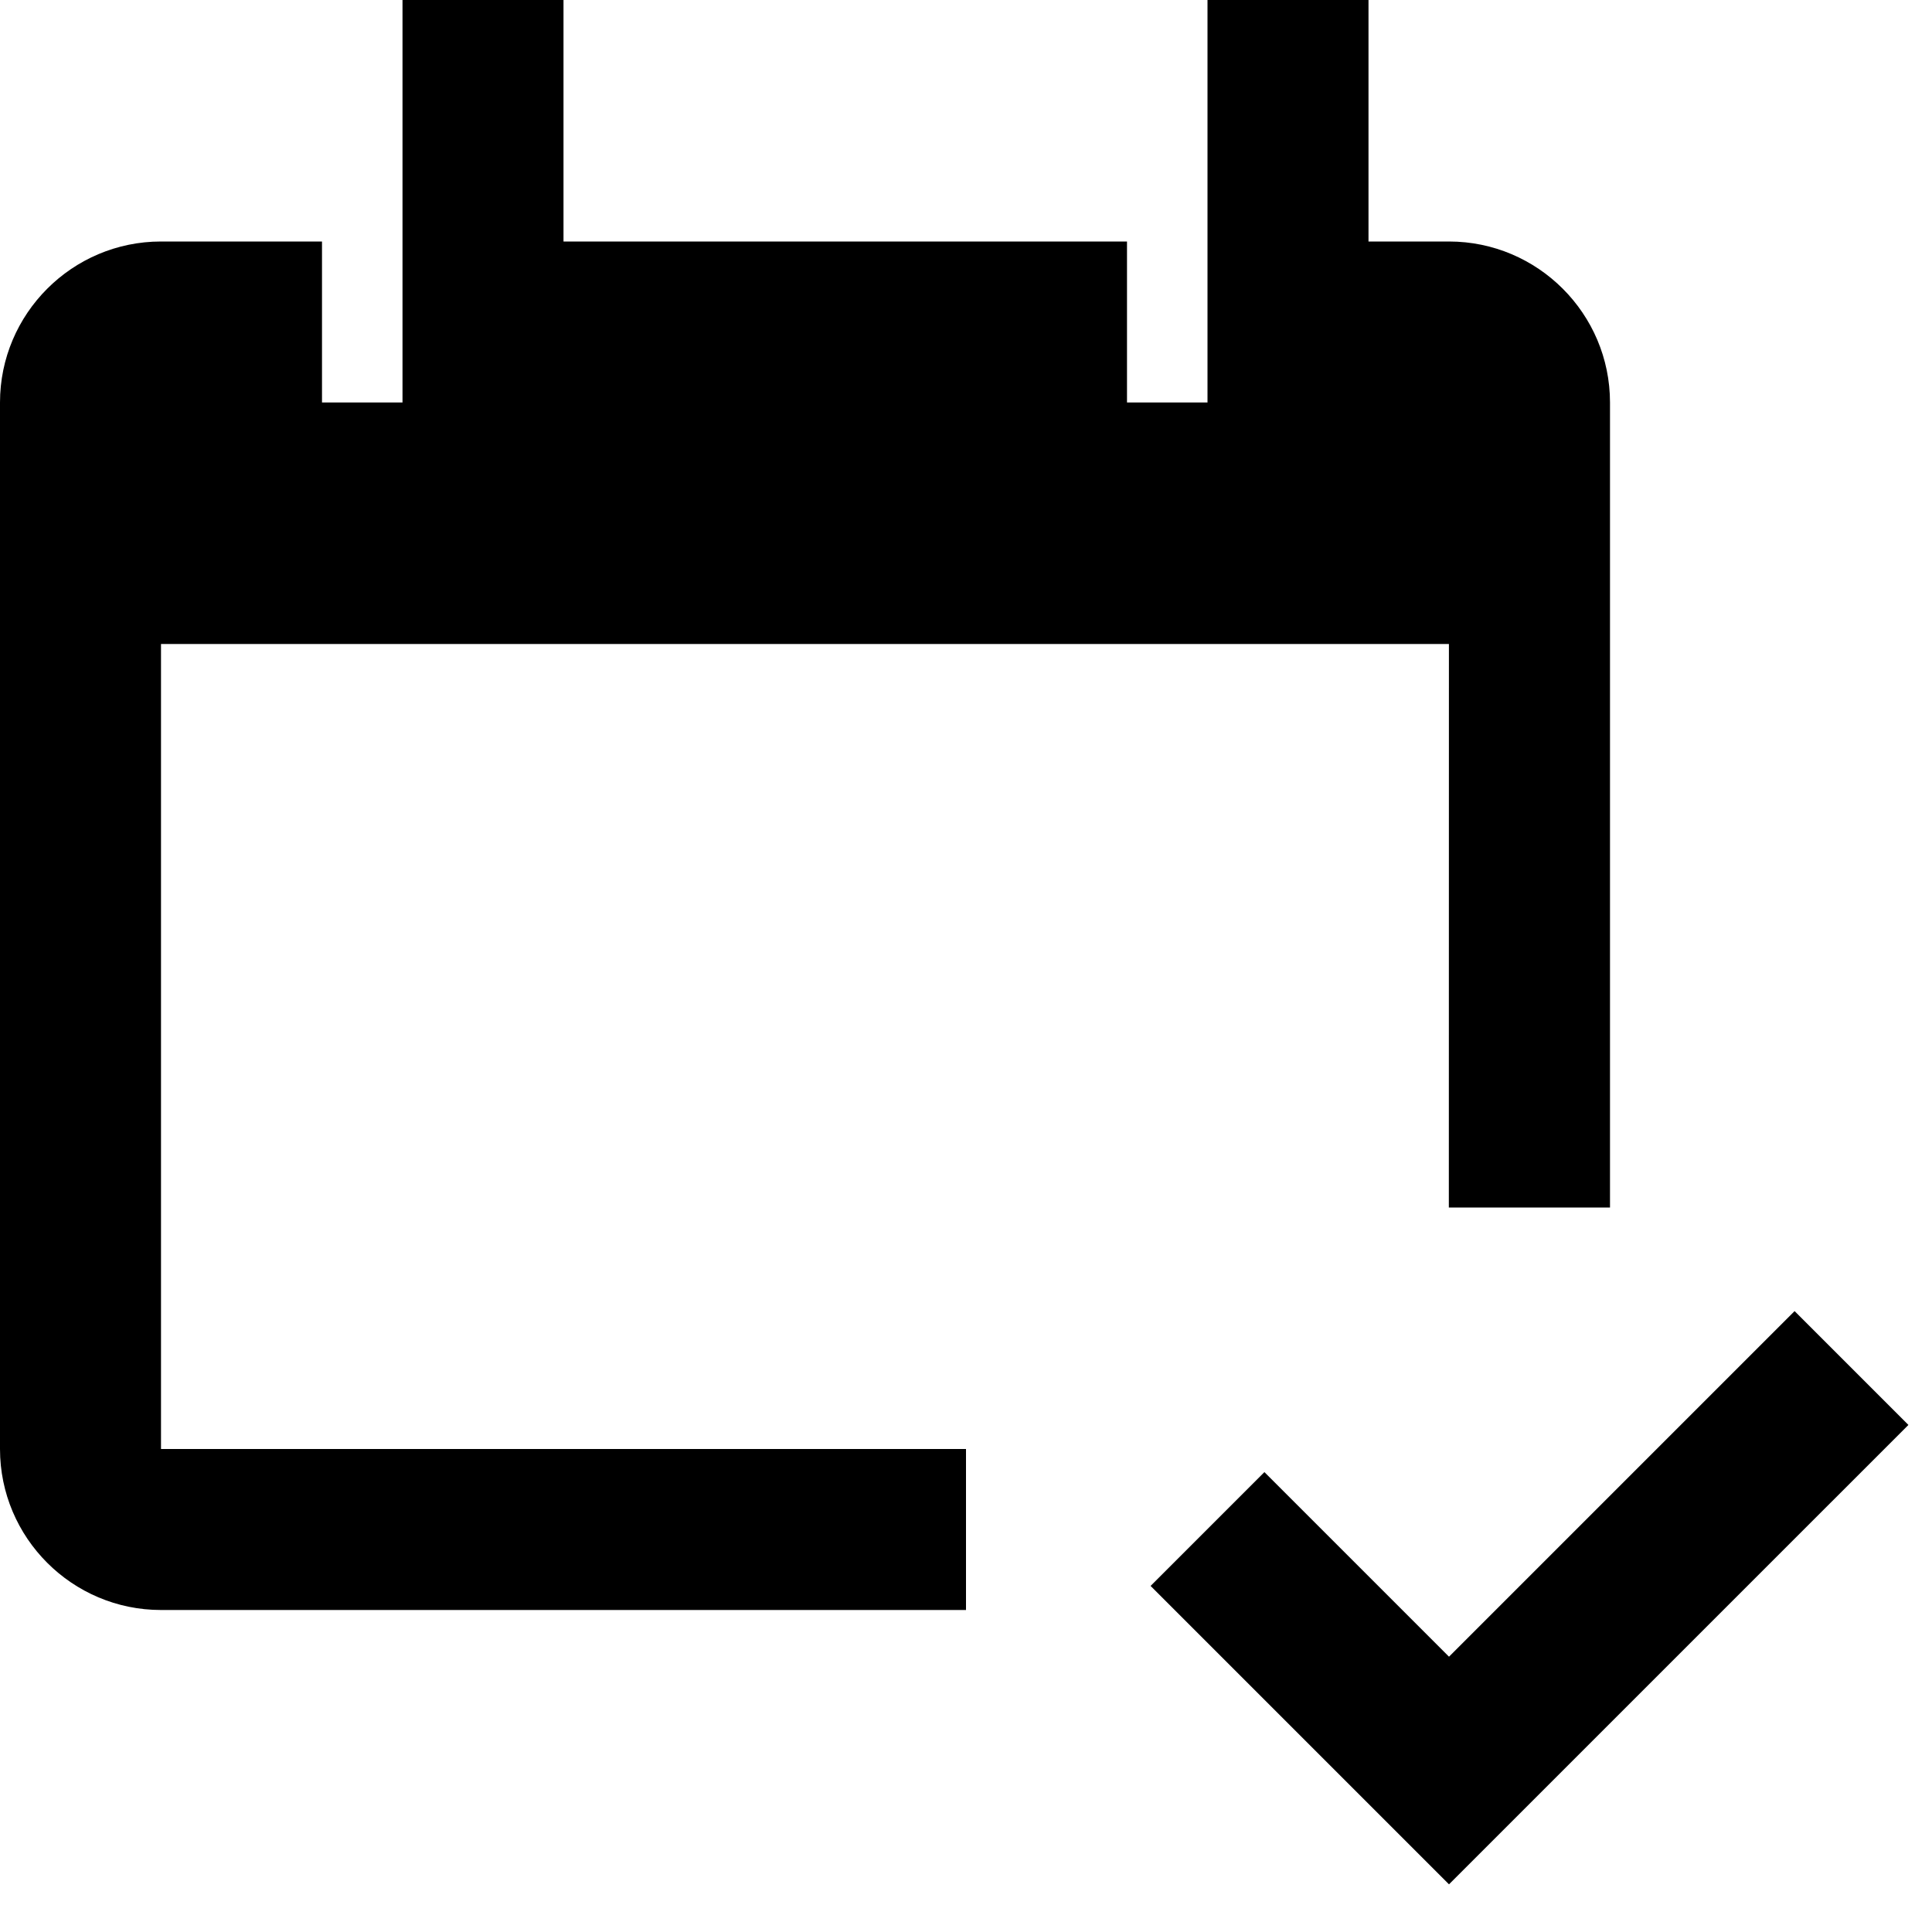 <?xml version="1.0" encoding="UTF-8"?>
<svg xmlns="http://www.w3.org/2000/svg" width="24" height="24" viewBox="0 0 24 24" fill="none">
  <g clip-path="url(#clip0_10918_43443)">
    <path d="M12 18H2V8H17.999L17.998 15H20V5C20 3.898 19.103 3 18 3H17V0H15V5H14V3H7V0H5V5H4V3H2C0.897 3 0 3.898 0 5V18C0 19.103 0.897 20 2 20H12V18Z" fill="black"></path>
    <path d="M18 23.408L14.293 19.701L15.707 18.287L18 20.58L22.293 16.287L23.707 17.701L18 23.408Z" fill="black"></path>
  </g>
  <defs>
    <clipPath id="clip0_10918_43443">
      <rect width="24" height="24" fill="white"></rect>
    </clipPath>
  </defs>
</svg>
